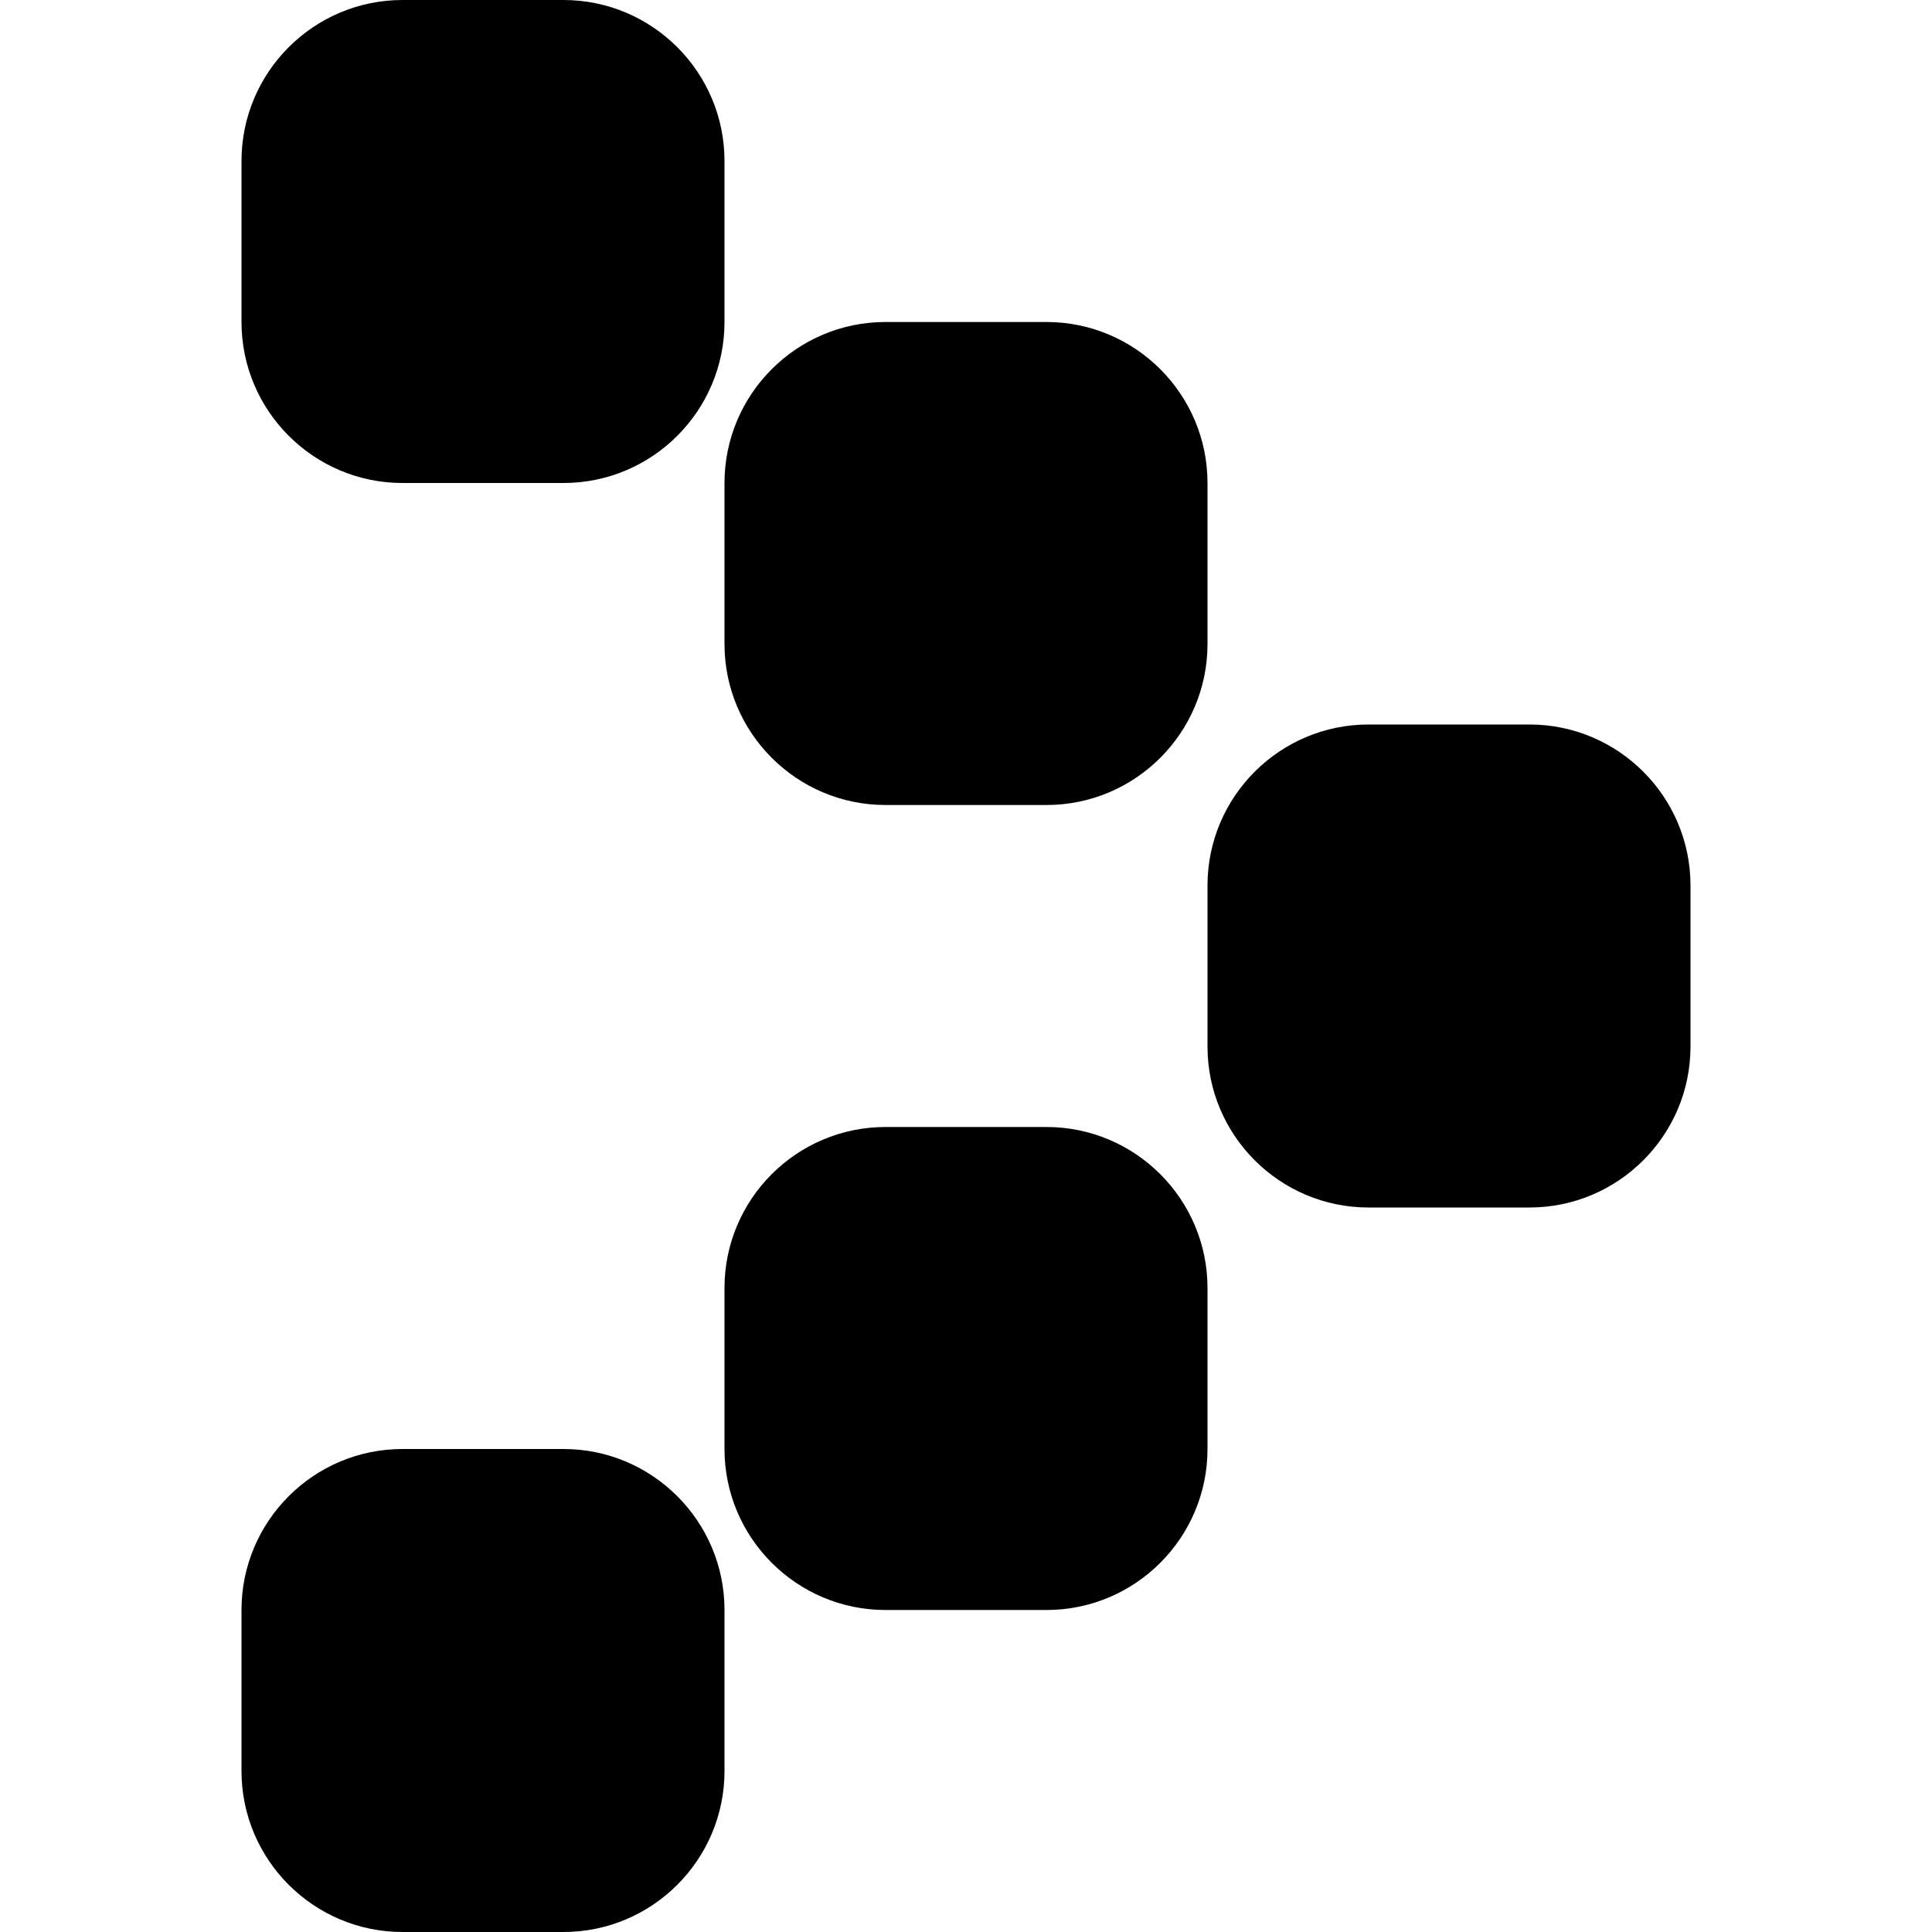 <?xml version="1.0" encoding="iso-8859-1"?>
<!-- Generator: Adobe Illustrator 19.0.0, SVG Export Plug-In . SVG Version: 6.00 Build 0)  -->
<svg version="1.1" id="Layer_1" xmlns="http://www.w3.org/2000/svg" xmlns:xlink="http://www.w3.org/1999/xlink" x="0px" y="0px"
	 viewBox="0 0 512 512" style="enable-background:new 0 0 512 512;" xml:space="preserve">
<g>
	<g>
		<path d="M405.333,192h-42.667C339.136,192,320,211.136,320,234.667v42.667c0,23.53,19.136,42.666,42.667,42.666h42.667
			c23.53,0,42.666-19.136,42.666-42.667v-42.667C448,211.136,428.864,192,405.333,192z"/>
	</g>
</g>
<g>
	<g>
		<path d="M277.334,85.333h-42.667C211.136,85.333,192,104.469,192,128v42.667c0,23.531,19.136,42.667,42.667,42.667h42.667
			c23.531,0,42.667-19.136,42.667-42.667V128C320.001,104.469,300.865,85.333,277.334,85.333z"/>
	</g>
</g>
<g>
	<g>
		<path d="M149.333,0h-42.667C83.136,0,64,19.136,64,42.667v42.667C64,108.864,83.136,128,106.667,128h42.667
			C172.864,128,192,108.864,192,85.333V42.667C192,19.136,172.864,0,149.333,0z"/>
	</g>
</g>
<g>
	<g>
		<path d="M149.333,384h-42.667C83.136,384,64,403.136,64,426.667v42.667C64,492.864,83.136,512,106.667,512h42.667
			c23.53,0,42.666-19.136,42.666-42.667v-42.667C192,403.136,172.864,384,149.333,384z"/>
	</g>
</g>
<g>
	<g>
		<path d="M277.333,298.667h-42.667c-23.531,0-42.667,19.136-42.667,42.667V384c0,23.531,19.136,42.667,42.667,42.667h42.667
			C300.864,426.667,320,407.531,320,384v-42.667C320,317.803,300.864,298.667,277.333,298.667z"/>
	</g>
</g>
<g>
</g>
<g>
</g>
<g>
</g>
<g>
</g>
<g>
</g>
<g>
</g>
<g>
</g>
<g>
</g>
<g>
</g>
<g>
</g>
<g>
</g>
<g>
</g>
<g>
</g>
<g>
</g>
<g>
</g>
</svg>
